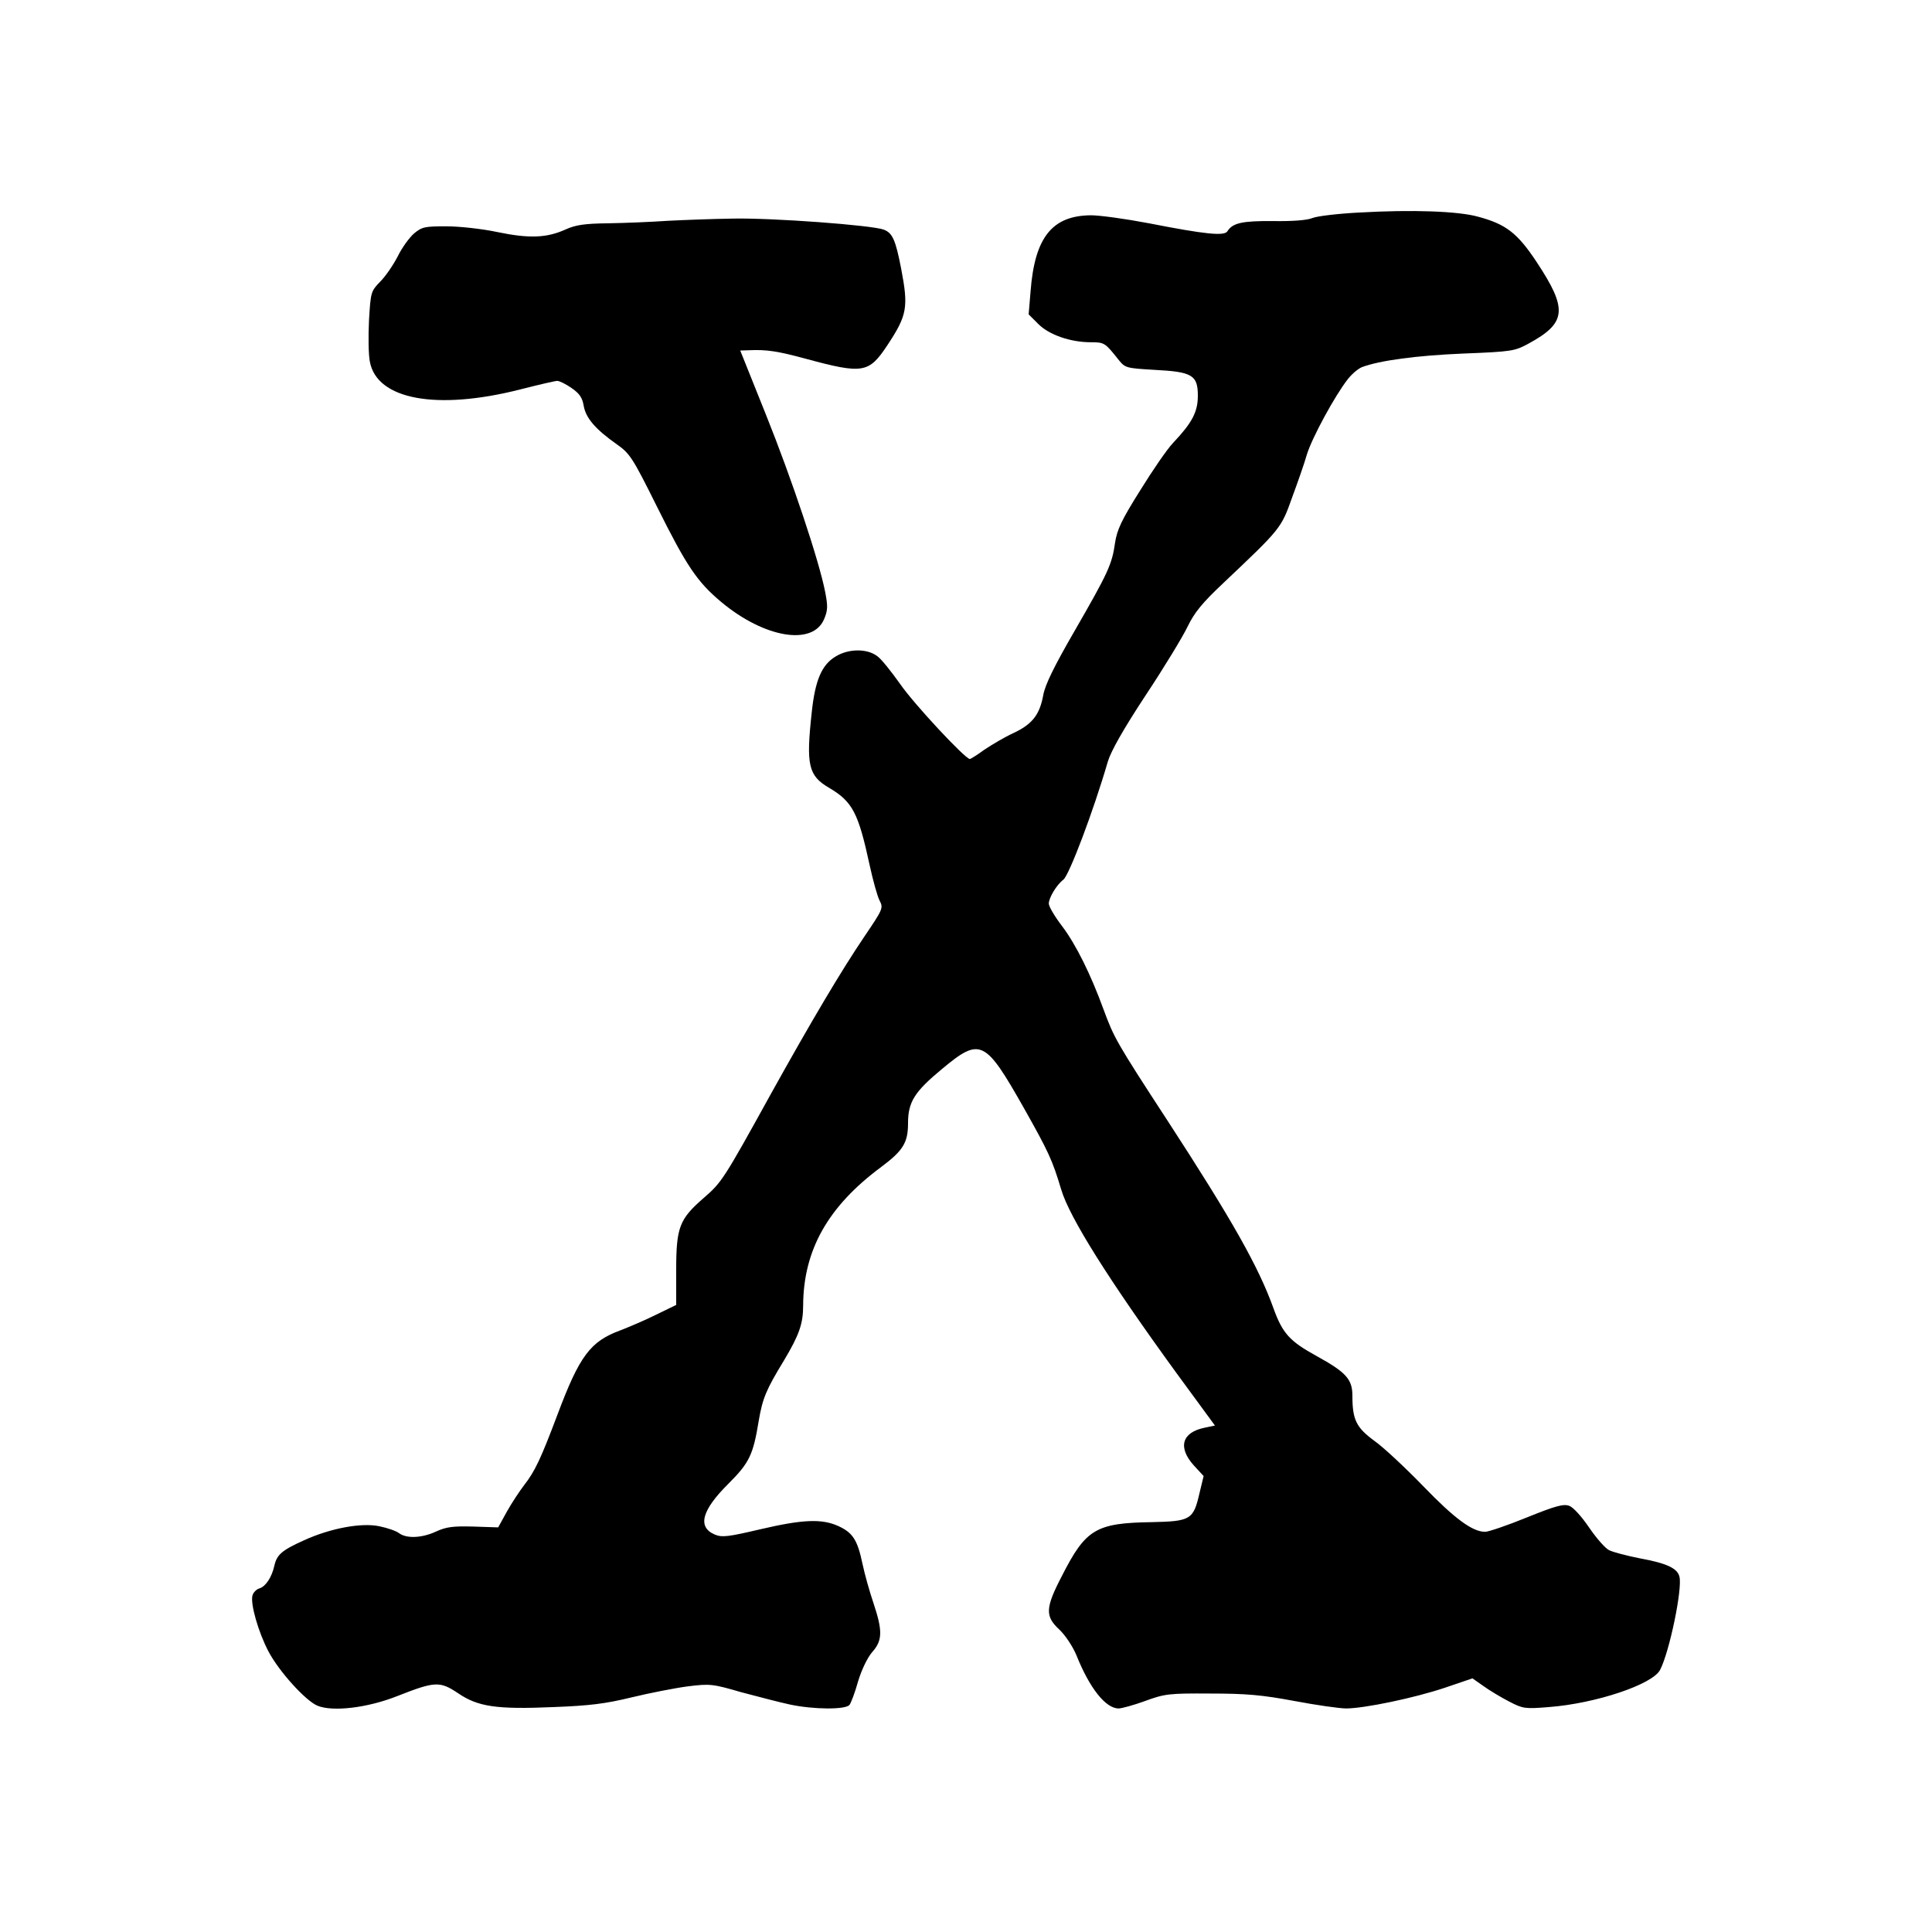 <svg version="1" xmlns="http://www.w3.org/2000/svg" width="933.333" height="933.333" viewBox="0 0 700 700"><path d="M492.5 77c-7.7.4-15.3 1.3-17 2-1.9.8-7 1.2-14.3 1.1-11.2-.1-14.6.7-16.5 3.7-1.1 1.8-8 1.1-28.4-2.9-8.4-1.6-17.8-2.9-21-2.9-14.1.1-20.4 8-21.9 27.5l-.7 8.4 3.5 3.5c3.9 3.9 11.6 6.6 19 6.6 5 0 5.2.2 10.2 6.5 2.3 2.8 2.7 2.9 12.8 3.5 13.8.7 15.8 1.9 15.8 9.4 0 5.9-2.1 9.8-9 17.1-2.1 2.2-7.4 9.9-11.9 17.2-6.8 10.8-8.4 14.3-9.1 19-1.1 7.8-2.5 10.8-14.6 31.8-7.4 12.8-10.7 19.5-11.4 23.3-1.3 7.2-4 10.6-10.8 13.8-3.1 1.4-7.8 4.2-10.5 6-2.6 1.9-5 3.4-5.3 3.4-1.7 0-20.4-20.1-25.2-27.1-3.2-4.5-6.9-9.2-8.4-10.2-3.7-2.8-10.5-2.7-15.1.2-5 3-7.4 8.7-8.6 20.3-2.1 19.1-1.2 22.9 6.4 27.3 8.4 5 10.5 9 14.6 28 1.2 5.5 2.8 11.3 3.6 12.8 1.4 2.7 1.2 3.1-5.5 13-8.4 12.4-19.3 30.8-33.7 56.7-17.4 31.5-18 32.4-24.6 38.1-8.7 7.6-9.9 10.5-9.9 26v12.7l-7.2 3.5c-4 2-9.9 4.5-13 5.7-10.9 4-14.8 9.2-22.8 30.5-6.1 16.2-8.2 20.6-12.1 25.6-1.6 2.1-4.4 6.3-6.2 9.5l-3.2 5.8-9-.3c-7.3-.2-9.8.1-13.5 1.8-5.2 2.4-10.7 2.6-13.4.6-1-.8-4.2-1.9-7.1-2.5-6.5-1.4-17.8.7-27.4 5.1-8 3.6-9.8 5.2-10.7 9.2-.9 4.1-3.1 7.5-5.4 8.2-1.1.3-2.2 1.5-2.5 2.5-.9 2.9 2.1 13.4 5.8 20.4 3.8 7.2 13.4 17.8 17.7 19.6 5.5 2.3 18.2.8 29-3.5 13.7-5.4 15.4-5.4 22-1 7.2 4.9 13.9 5.9 34.7 5 13-.5 18.6-1.2 28.1-3.5 6.6-1.6 15.8-3.4 20.4-4 8-1 9-.9 19.3 2.1 6.1 1.6 14 3.7 17.8 4.5 8.5 1.8 20.1 1.9 21.5.1.5-.6 2-4.5 3.1-8.5 1.3-4.3 3.4-8.6 5.1-10.6 3.8-4.2 3.8-7.8.5-17.7-1.4-4.1-3.2-10.5-4-14.3-1.8-8.6-3.5-11.3-8.8-13.7-6-2.7-12.9-2.4-28.3 1.2-11.5 2.7-13.8 3-16.4 1.9-6.4-2.7-4.8-8.8 5-18.5 7.5-7.5 8.9-10.4 10.9-22.7 1.4-8.2 2.7-11.3 9.1-21.8 5.5-9.2 7-13.3 7-20 .1-20.1 9-35.9 28.3-50.2 7.9-5.9 9.7-8.8 9.7-15.8 0-7.7 2.3-11.4 12.2-19.6 14-11.7 15.7-10.8 29.8 14.1 8.9 15.8 10.3 18.8 13.5 29.5 3 10.1 17.2 32.7 41.7 66.4l14 19.1-3.8.8c-8.2 1.7-9.7 7.1-3.9 13.6l3.6 3.9-1.5 6.2c-2.2 9.6-3.2 10.2-17.3 10.5-20.2.3-23.9 2.5-32.5 19.4-6.1 11.7-6.2 14.7-1 19.5 2.2 2.1 4.8 6 6.2 9.3 4.8 12 10.6 19.3 15.3 19.3 1.1 0 5.5-1.2 9.6-2.7 7.1-2.6 8.6-2.8 23.6-2.7 13 0 18.7.5 30.5 2.7 7.9 1.5 16.4 2.7 18.7 2.7 6.6 0 24.8-3.8 35.8-7.5l10-3.4 4 2.8c2.2 1.6 6.4 4.1 9.3 5.6 5 2.6 5.7 2.7 14.4 2 17-1.3 37.6-8.2 40.3-13.5 3.4-6.6 8.1-29.3 7-33.7-.7-3.1-4.6-4.9-14.4-6.7-4.6-.9-9.5-2.2-11-2.9-1.4-.6-4.7-4.4-7.3-8.2-2.7-4-5.8-7.4-7.2-7.9-2.1-.8-5 0-15.4 4.2-7.1 2.9-13.9 5.2-15.1 5.2-4.6 0-11-4.7-22.4-16.5-6.5-6.7-14.5-14.2-17.8-16.5-6.5-4.8-7.9-7.6-7.9-16.3 0-6-2.3-8.5-13-14.4-9.8-5.4-12.3-8.2-15.6-17.3-5.4-15-14.8-31.7-38.4-68-18.6-28.5-19.4-30.1-23.1-40.1-4.7-12.9-10.1-23.8-15.2-30.5-2.6-3.4-4.7-7-4.7-8 0-2.1 2.8-6.8 5.3-8.7 2.1-1.7 10.8-24.6 16.1-42.8 1.1-3.7 5.6-11.7 13.7-24 6.7-10.1 13.5-21.3 15.2-24.9 2.5-5.1 5.2-8.5 13.2-16 20.5-19.4 20.7-19.6 24.6-30.6 2-5.4 4.5-12.5 5.4-15.7 1.9-6.2 10.3-21.6 14.9-27.4 1.5-1.9 3.8-3.8 5.1-4.3 6.4-2.4 19.8-4.2 36.6-4.9 17.8-.7 18.7-.9 23.7-3.6 13.8-7.5 14.3-12.4 3-29.5-7-10.6-11.2-13.8-21.3-16.5-7.2-2-23.8-2.6-43-1.5z"/><path d="M242 80c-5.8.4-15.4.8-21.5.9-8.8.1-11.9.6-15.5 2.2-6.8 3.1-13.1 3.4-24.7 1-5.6-1.2-13.9-2.1-18.6-2.1-7.8 0-8.8.2-11.7 2.6-1.7 1.5-4.4 5.2-5.9 8.3-1.6 3.1-4.4 7.2-6.3 9.1-3.4 3.5-3.5 3.8-4.1 14-.3 5.8-.2 12.5.3 15 2.5 13.8 24.2 17.8 54.5 10.1 6.6-1.7 12.7-3.1 13.4-3.1.8 0 3.2 1.2 5.2 2.6 2.9 2 3.9 3.5 4.4 6.5.8 4.4 4.2 8.4 12 13.9 4.7 3.3 5.7 4.8 14.5 22.5 10.8 21.7 14.6 27.3 23.3 34.6 15.7 13.1 33.2 16 37.3 6.2 1.3-3.1 1.4-4.6.4-9.7-2.2-11.4-12.1-41-21.5-64.4l-9.3-23.2 3.1-.1c6.4-.3 10.4.3 20.7 3.1 20.7 5.6 22.8 5.2 29.5-4.9 7.2-10.9 7.7-13.7 5-27.8-2-10.3-3.1-12.9-6.3-14.1-4.2-1.6-40.3-4.3-54.7-4-7.1.1-17.7.5-23.5.8z"/></svg>